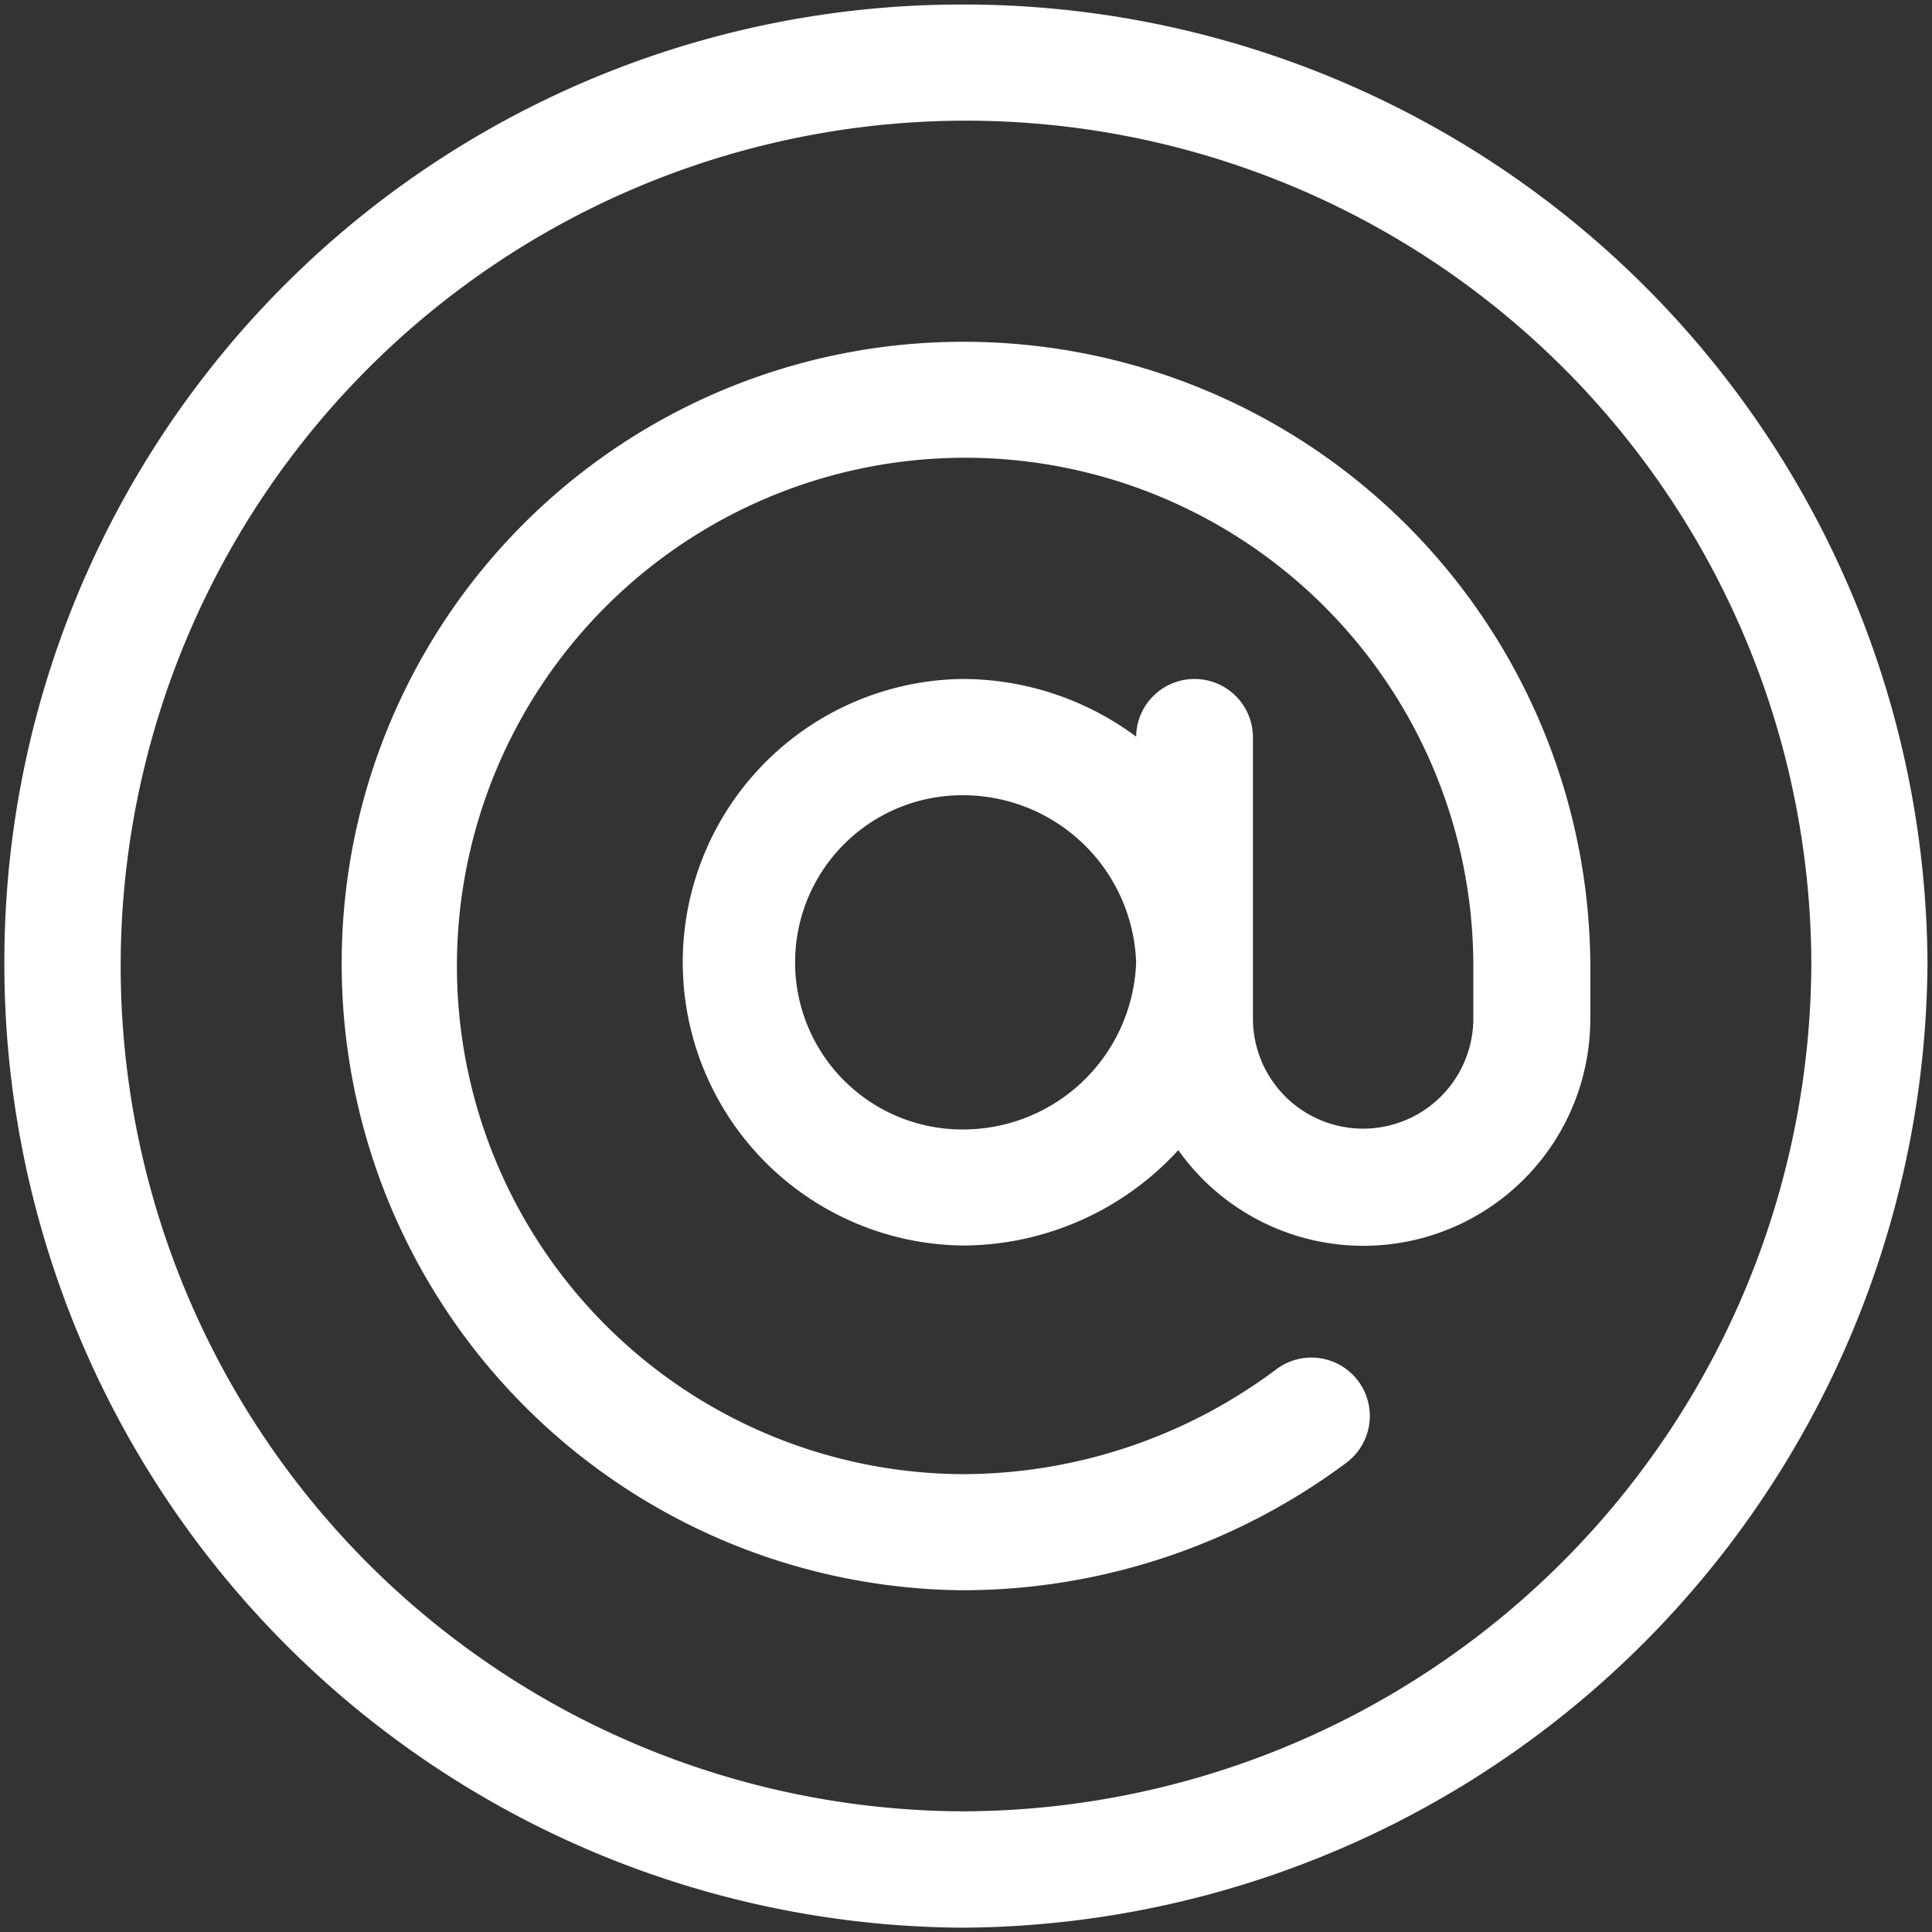 <svg xmlns="http://www.w3.org/2000/svg" xmlns:xlink="http://www.w3.org/1999/xlink" width="36.792" height="36.792" viewBox="0 0 36.792 36.792">
  <rect x="0" y="0" width="36.792" height="36.792" fill="#333333" stroke="none"/>
  <defs>
    <clipPath id="clip-path">
      <path id="Tracé_73" data-name="Tracé 73" d="M0,24.725H36.792V-12.067H0Z" transform="translate(0 12.067)" fill="none"/>
    </clipPath>
  </defs>
  <g id="Groupe_53" data-name="Groupe 53" transform="translate(0 0)">
    <g id="Groupe_52" data-name="Groupe 52" transform="translate(0 0)">
      <g id="Groupe_51" data-name="Groupe 51" transform="translate(0 0)" clip-path="url(#clip-path)">
        <g id="Groupe_47" data-name="Groupe 47" transform="translate(0.128 0.128)">
          <path id="Tracé_69" data-name="Tracé 69" d="M12.229,0a18.185,18.185,0,0,0-18.2,18.2,18.309,18.309,0,0,0,18.2,18.34A18.438,18.438,0,0,0,30.568,18.2,18.309,18.309,0,0,0,12.229,0m0,34.408A16.14,16.14,0,1,1,28.44,18.2,16.241,16.241,0,0,1,12.229,34.408" transform="translate(5.968)" fill="#fff"/>
        </g>
        <g id="Groupe_48" data-name="Groupe 48" transform="translate(0.128 0.128)">
          <path id="Tracé_70" data-name="Tracé 70" d="M12.229,0a18.185,18.185,0,0,0-18.2,18.2,18.309,18.309,0,0,0,18.2,18.34A18.438,18.438,0,0,0,30.568,18.2,18.309,18.309,0,0,0,12.229,0Zm0,34.408A16.14,16.14,0,1,1,28.44,18.2,16.241,16.241,0,0,1,12.229,34.408Z" transform="translate(5.968)" fill="none" stroke="#fff" stroke-width="0.084"/>
        </g>
        <g id="Groupe_49" data-name="Groupe 49" transform="translate(6.549 6.551)">
          <path id="Tracé_71" data-name="Tracé 71" d="M7.913,0A11.789,11.789,0,0,0-3.862,11.775,11.888,11.888,0,0,0,7.913,23.691a12.2,12.2,0,0,0,7.3-2.427,1.07,1.07,0,0,0-1.3-1.7,10.029,10.029,0,0,1-6,2,9.72,9.72,0,1,1,9.775-9.79v1.07a2.14,2.14,0,0,1-4.281,0V7.491a1.07,1.07,0,1,0-2.14,0v.07a5.515,5.515,0,0,0-3.354-1.14,5.353,5.353,0,0,0,0,10.705,5.536,5.536,0,0,0,4.119-1.842,4.279,4.279,0,0,0,7.8-2.439v-1.07A11.886,11.886,0,0,0,7.913,0m0,15a3.224,3.224,0,0,1,0-6.449,3.342,3.342,0,0,1,3.354,3.226A3.341,3.341,0,0,1,7.913,15" transform="translate(3.862)" fill="#fff"/>
        </g>
        <g id="Groupe_50" data-name="Groupe 50" transform="translate(6.549 6.551)">
          <path id="Tracé_72" data-name="Tracé 72" d="M7.913,0A11.789,11.789,0,0,0-3.862,11.775,11.888,11.888,0,0,0,7.913,23.691a12.2,12.2,0,0,0,7.3-2.427,1.07,1.07,0,0,0-1.3-1.7,10.029,10.029,0,0,1-6,2,9.72,9.72,0,1,1,9.775-9.79v1.07a2.14,2.14,0,0,1-4.281,0V7.491a1.07,1.07,0,1,0-2.14,0v.07a5.515,5.515,0,0,0-3.354-1.14,5.353,5.353,0,0,0,0,10.705,5.536,5.536,0,0,0,4.119-1.842,4.279,4.279,0,0,0,7.8-2.439v-1.07A11.886,11.886,0,0,0,7.913,0Zm0,15a3.224,3.224,0,0,1,0-6.449,3.342,3.342,0,0,1,3.354,3.226A3.341,3.341,0,0,1,7.913,15Z" transform="translate(3.862)" fill="none" stroke="#fff" stroke-width="0.084"/>
        </g>
      </g>
    </g>
  </g>
</svg>
